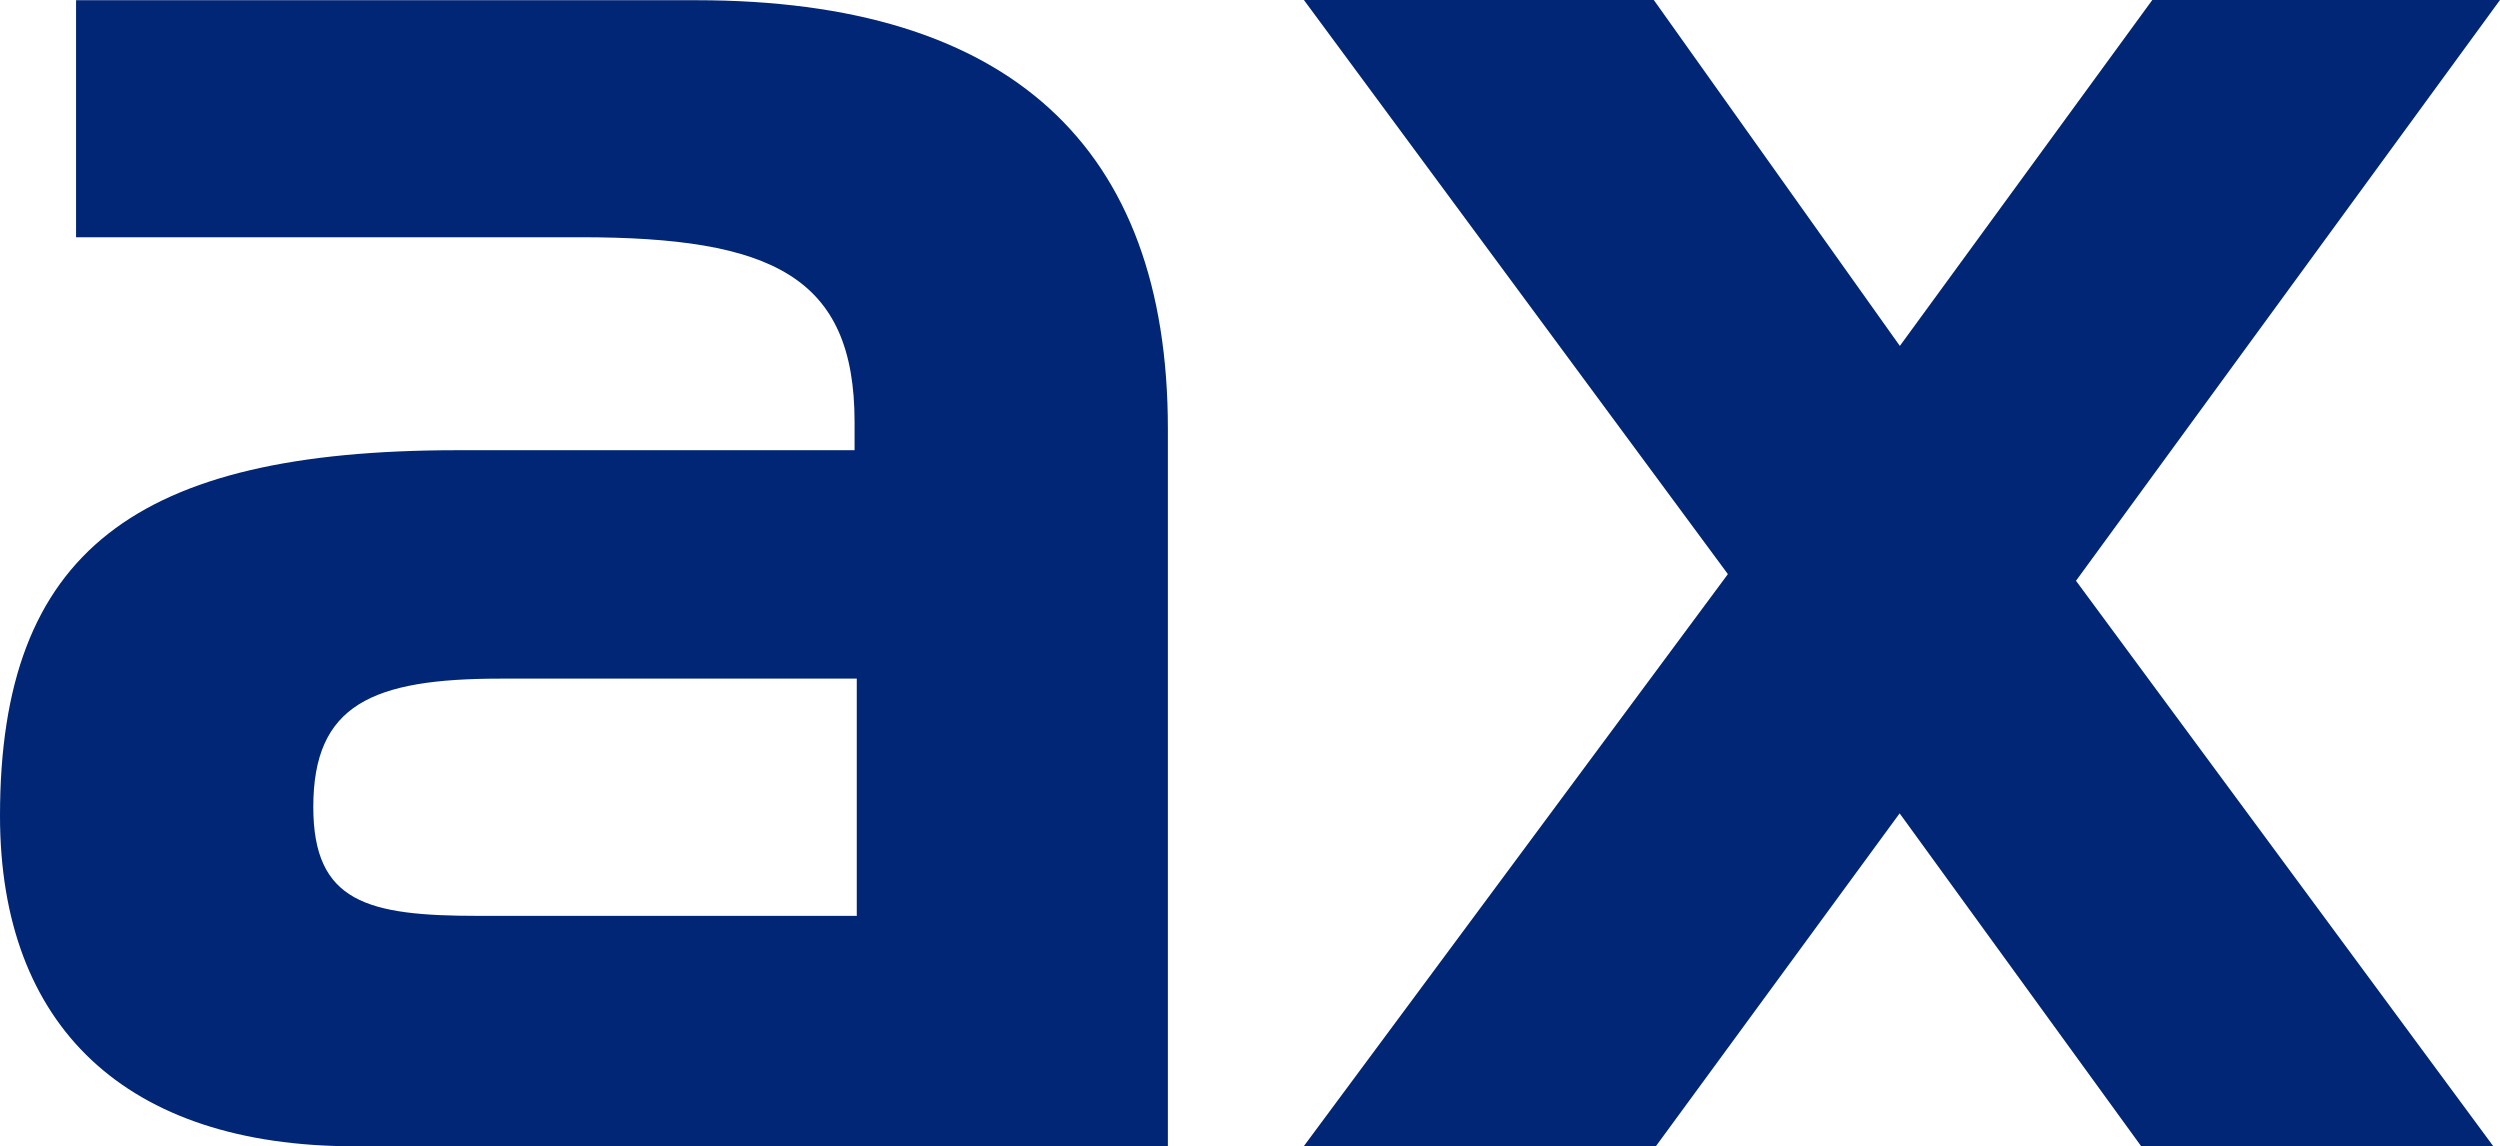 <?xml version="1.0" encoding="UTF-8"?>
<svg id="a" xmlns="http://www.w3.org/2000/svg" viewBox="0 0 113.39 51.99">
  <defs>
    <style>
      path {
        fill:#002675;
      }
      @media (prefers-color-scheme:dark) {
        path {
          fill:#fff;
        }
      }
    </style>
  </defs>
  <path class="cls-1" d="M38.87,41.54h-17.17c-5.02,0-7.49-.6-7.49-4.94,0-4.64,2.67-5.82,8.48-5.82h16.17v10.75h.01ZM52.97,51.99V19.44C52.97,6.62,45.77.01,31.58.01H3.45v10.75h22.88c8.68,0,12.43,1.77,12.43,8.38v1.28h-18.06C6.21,20.43,0,24.97,0,37c0,9.56,5.72,14.99,16.07,14.99h36.89M94.16,26.34L113.39,0h-15.77l-11.45,15.69L75.01,0h-15.87l19.23,26.04-19.23,25.94h15.97l11.05-15.09,10.95,15.09h15.97l-18.93-25.65"/>
</svg>